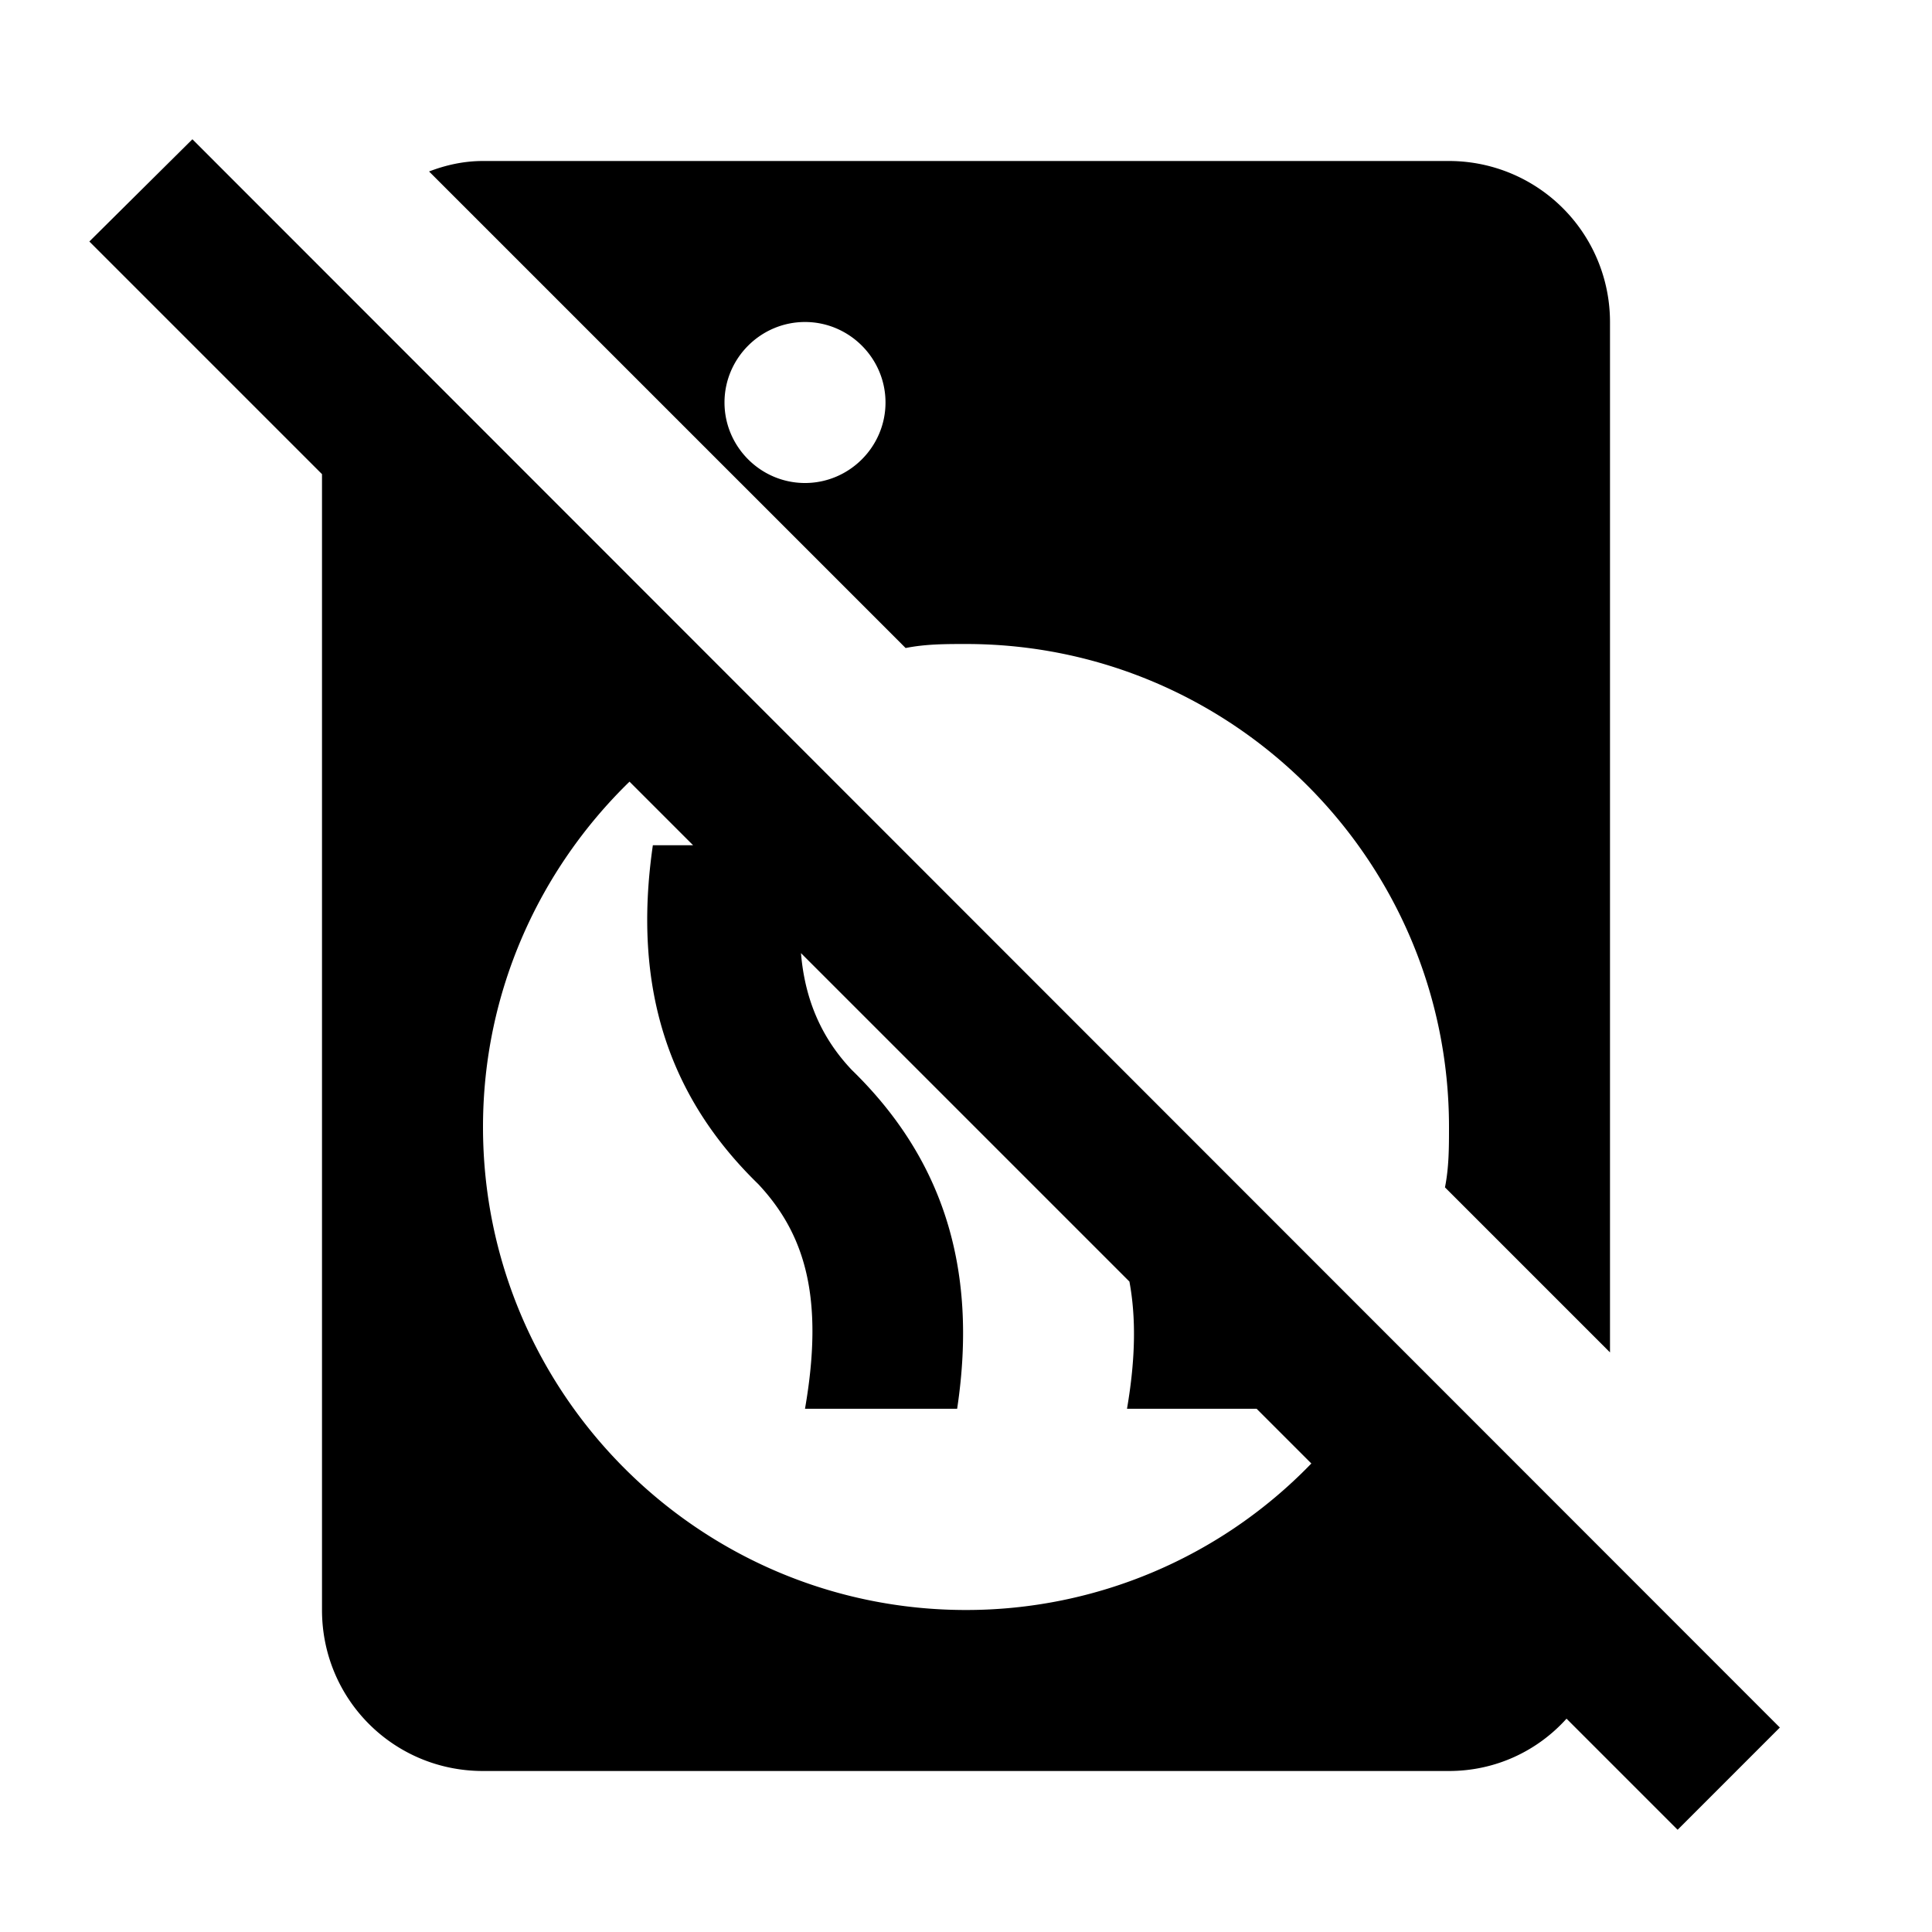 <?xml version="1.0" encoding="utf-8"?>
<!-- Generator: www.svgicons.com -->
<svg xmlns="http://www.w3.org/2000/svg" width="800" height="800" viewBox="0 0 24 24">
<path fill="currentColor" d="M22.11 21.46L2.39 1.73L1.11 3L4 5.89V20c0 1.11.89 2 2 2h12c.58 0 1.1-.25 1.46-.65l1.38 1.38zM12 20c-3.31 0-6-2.69-6-6c0-1.68.7-3.2 1.82-4.29l.79.79h-.5c-.26 1.79.21 3.14 1.31 4.21c.58.62.82 1.41.58 2.79h1.89c.27-1.79-.21-3.14-1.31-4.21c-.36-.38-.58-.85-.63-1.45l4.08 4.08c.08.43.08.94-.03 1.58h1.61l.68.68A5.96 5.96 0 0 1 12 20m-.75-11.95C11.5 8 11.75 8 12 8c3.31 0 6 2.69 6 6c0 .25 0 .5-.05.75L20 16.8V4a2 2 0 0 0-2-2H6c-.24 0-.46.05-.67.13zM10 4c.55 0 1 .45 1 1s-.45 1-1 1s-1-.45-1-1s.45-1 1-1"/>
</svg>
